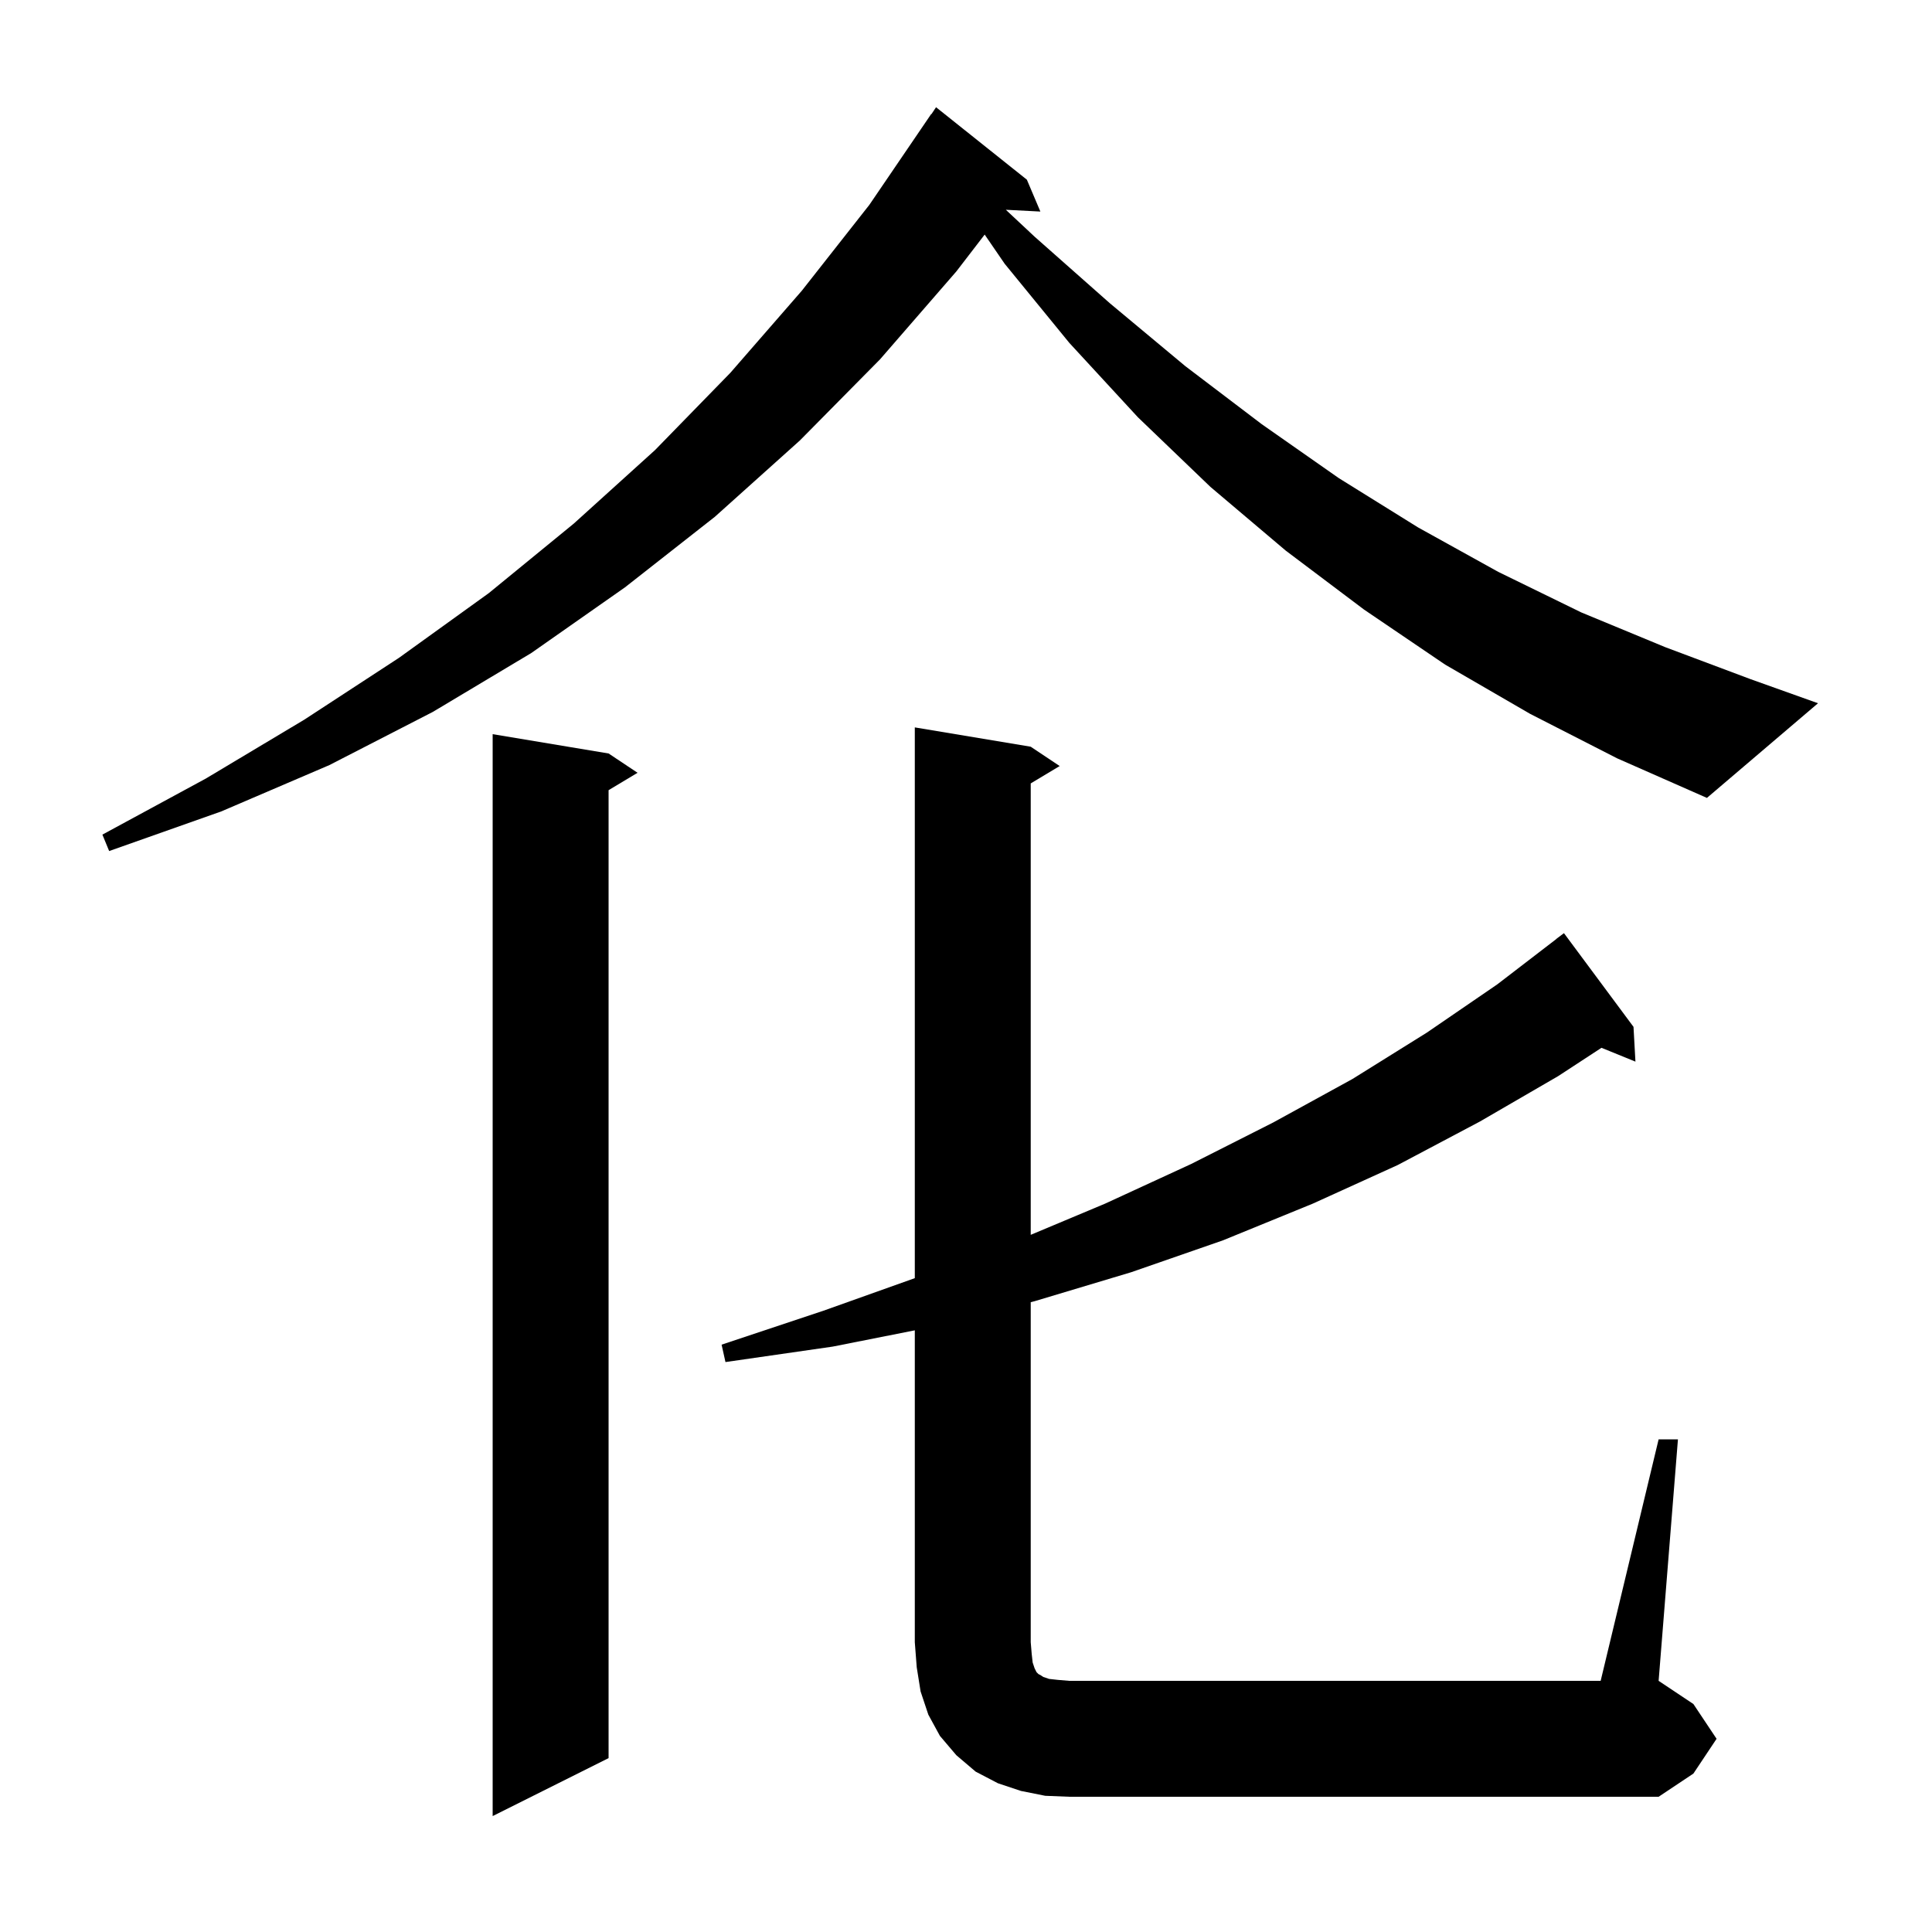 <svg xmlns="http://www.w3.org/2000/svg" xmlns:xlink="http://www.w3.org/1999/xlink" version="1.1" baseProfile="full" viewBox="0 0 200 200" width="200" height="200"><g fill="currentColor"><path d="M 63.0 78.0 L 66.0 80.0 L 63.0 81.8 L 63.0 182.0 L 51.0 188.0 L 51.0 76.0 Z M 171.7 149.0 L 173.7 149.0 L 171.7 174.0 L 175.3 176.4 L 177.7 180.0 L 175.3 183.6 L 171.7 186.0 L 110.7 186.0 L 108.2 185.9 L 105.7 185.4 L 103.3 184.6 L 101.0 183.4 L 99.0 181.7 L 97.3 179.7 L 96.1 177.5 L 95.3 175.1 L 94.9 172.6 L 94.7 170.0 L 94.7 137.716 L 86.2 139.4 L 75.1 141.0 L 74.7 139.2 L 85.2 135.7 L 94.7 132.314 L 94.7 75.3 L 106.7 77.3 L 109.7 79.3 L 106.7 81.1 L 106.7 127.829 L 114.4 124.6 L 123.3 120.5 L 131.8 116.2 L 140.0 111.7 L 147.7 106.9 L 155.0 101.9 L 161.108 97.209 L 161.1 97.2 L 161.9 96.6 L 169.1 106.3 L 169.3 109.9 L 165.785 108.468 L 161.3 111.4 L 153.2 116.1 L 144.7 120.6 L 135.9 124.6 L 126.6 128.4 L 117.1 131.7 L 107.1 134.7 L 106.7 134.801 L 106.7 170.0 L 106.8 171.2 L 106.9 172.1 L 107.1 172.7 L 107.3 173.1 L 107.5 173.3 L 107.7 173.4 L 108.0 173.6 L 108.6 173.8 L 109.5 173.9 L 110.7 174.0 L 165.7 174.0 Z M 158.4 73.9 L 149.6 68.8 L 141.2 63.1 L 133.1 57.0 L 125.3 50.4 L 117.8 43.2 L 110.7 35.5 L 104.0 27.3 L 101.933 24.284 L 99.0 28.1 L 91.1 37.2 L 82.8 45.6 L 74.0 53.5 L 64.7 60.8 L 55.0 67.6 L 44.8 73.7 L 34.1 79.2 L 22.9 84.0 L 11.3 88.1 L 10.6 86.4 L 21.3 80.6 L 31.5 74.5 L 41.3 68.1 L 50.6 61.4 L 59.4 54.2 L 67.8 46.6 L 75.6 38.6 L 83.0 30.1 L 90.0 21.2 L 96.4 11.8 L 96.423 11.816 L 96.9 11.1 L 106.3 18.6 L 107.7 21.9 L 104.124 21.715 L 107.1 24.5 L 114.9 31.4 L 122.7 37.9 L 130.6 43.9 L 138.6 49.5 L 146.8 54.6 L 155.1 59.2 L 163.7 63.4 L 172.4 67.0 L 181.2 70.3 L 188.2 72.8 L 176.7 82.6 L 167.4 78.5 Z "/></g></svg>